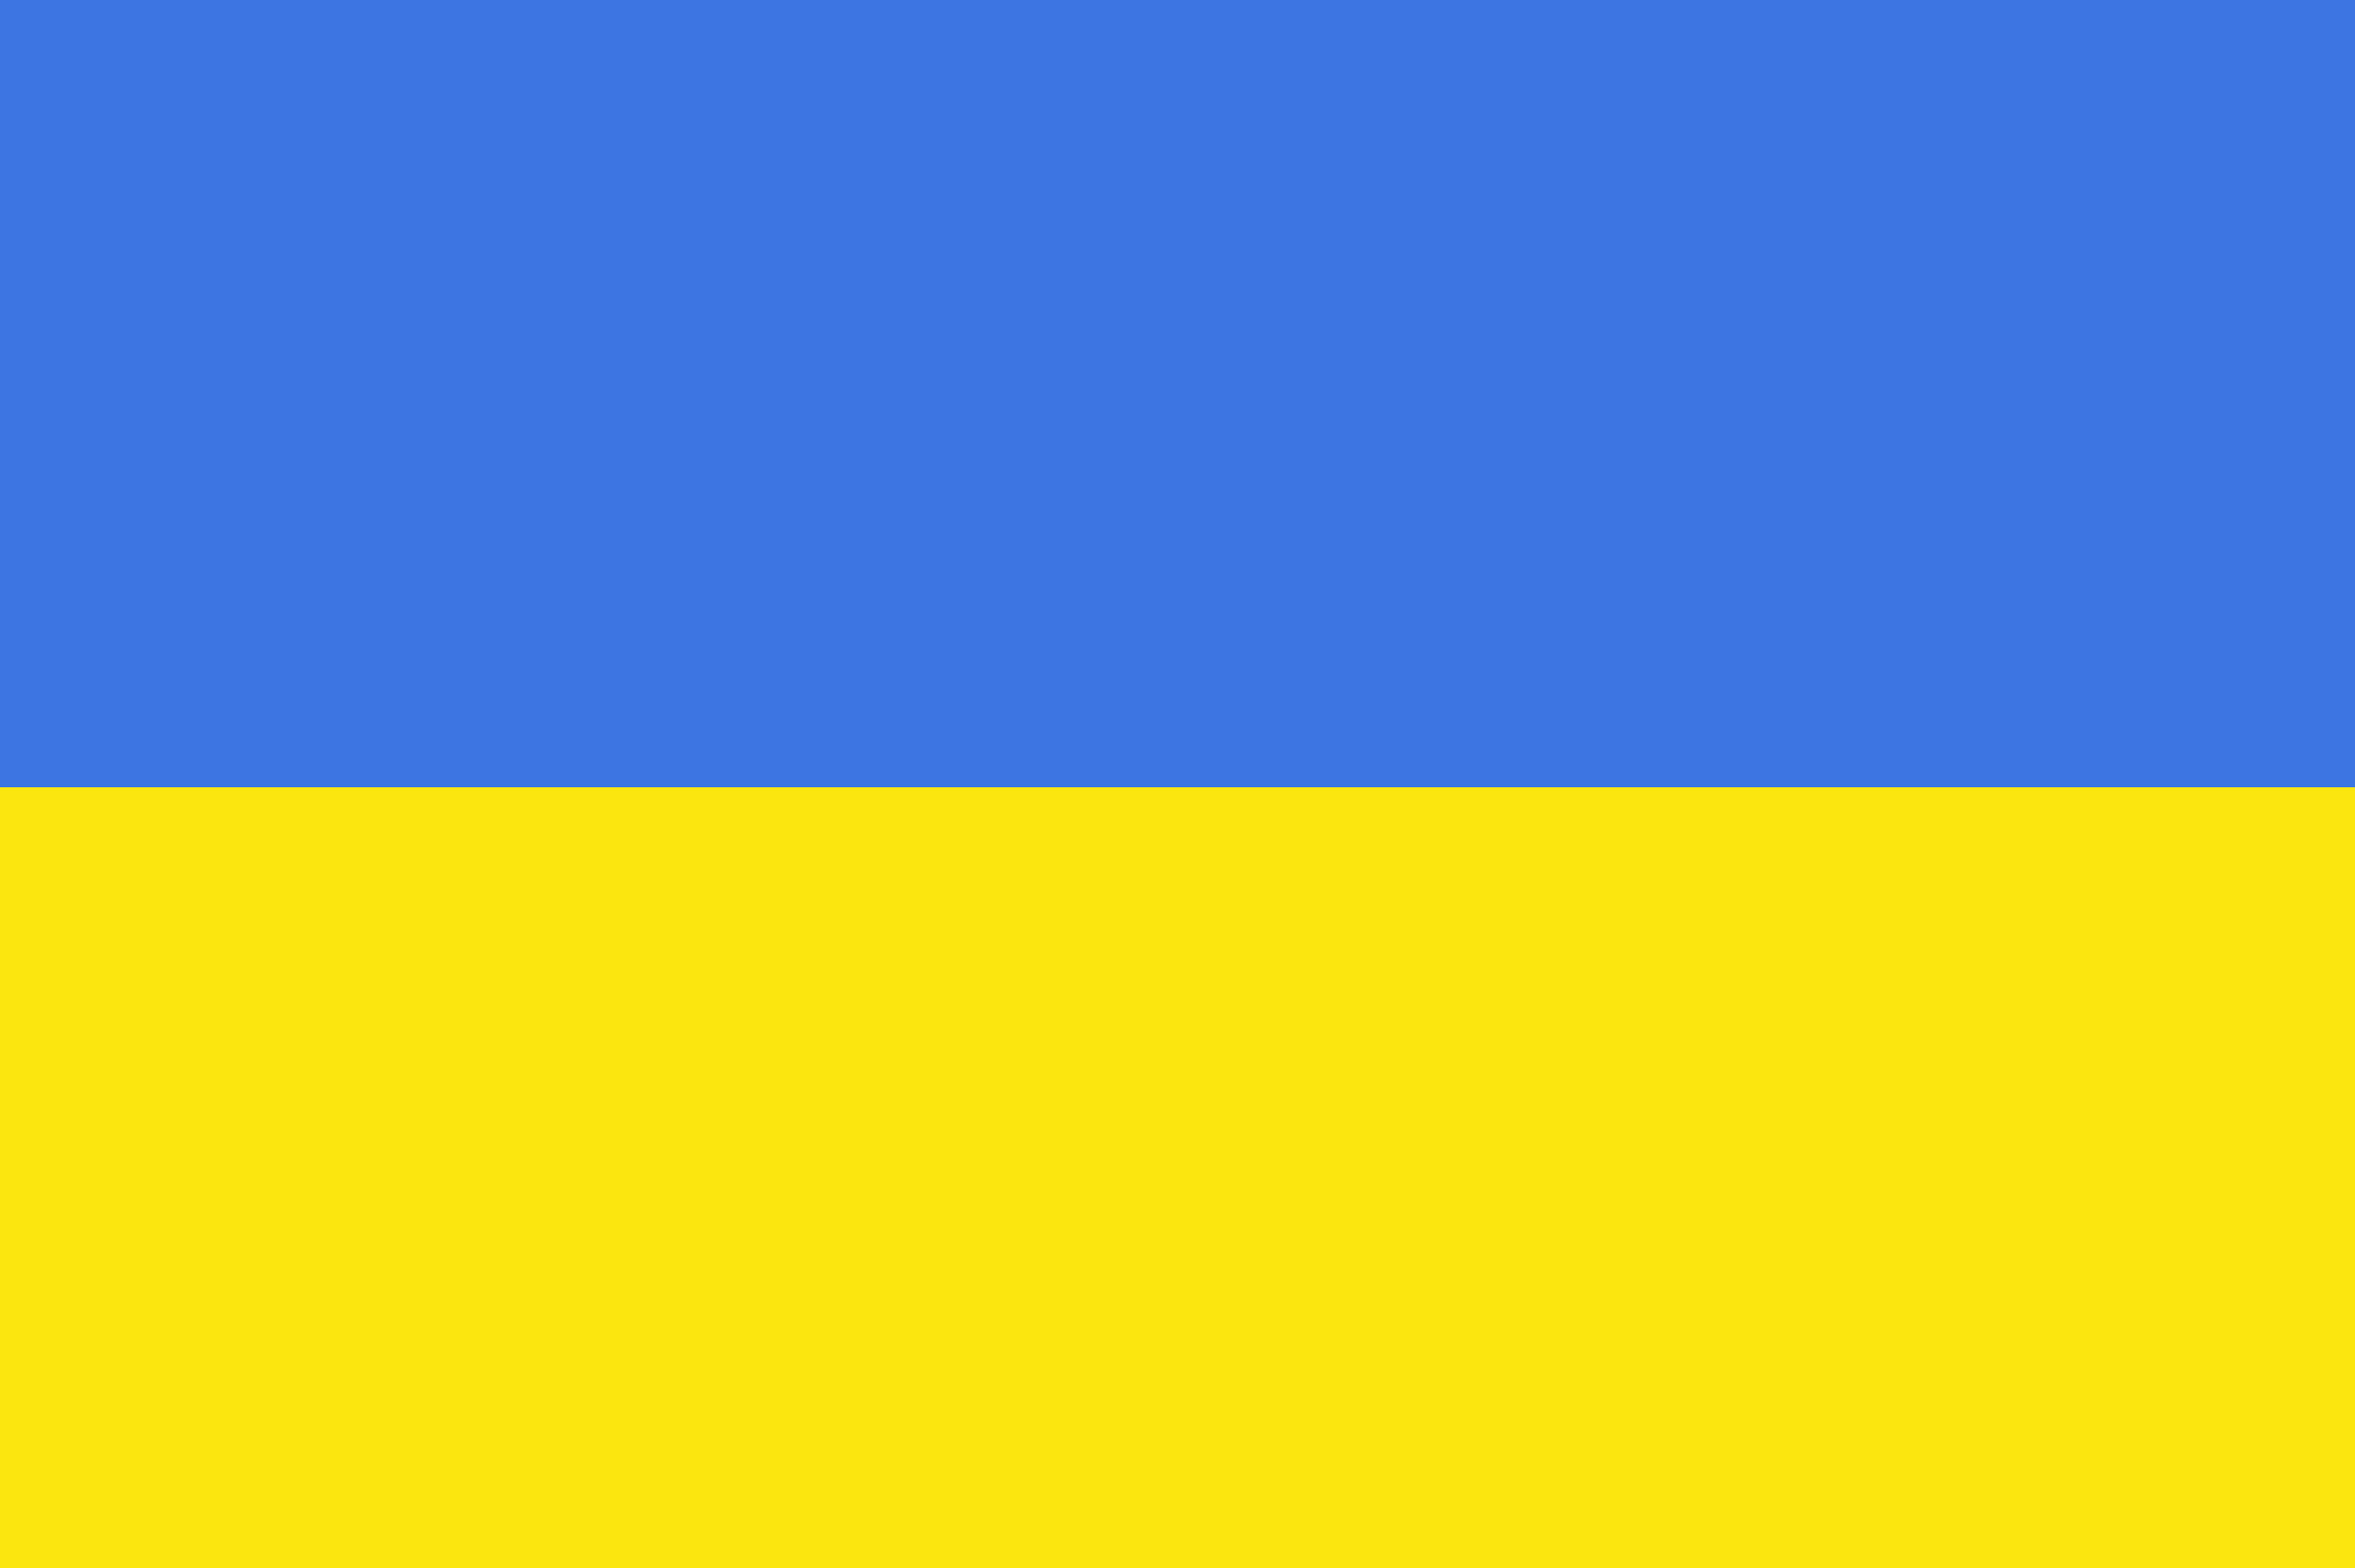 <svg width="500" height="333" viewBox="0 0 500 333" fill="none" xmlns="http://www.w3.org/2000/svg">
<rect x="0" y="0" width="500" height="333" fill="#333333" stroke="none"/>
<g clip-path="url(#clip0_7_86)">
<rect width="500" height="333" fill="white"/>
<path d="M517 -21.687H-16.32V167.2H517V-21.687Z" fill="#3D75E3"/>
<path d="M517 167.2H-16.32V356.087H517V167.2Z" fill="#FBE70F"/>
</g>
<defs>
<clipPath id="clip0_7_86">
<rect width="500" height="333" fill="white"/>
</clipPath>
</defs>
</svg>
